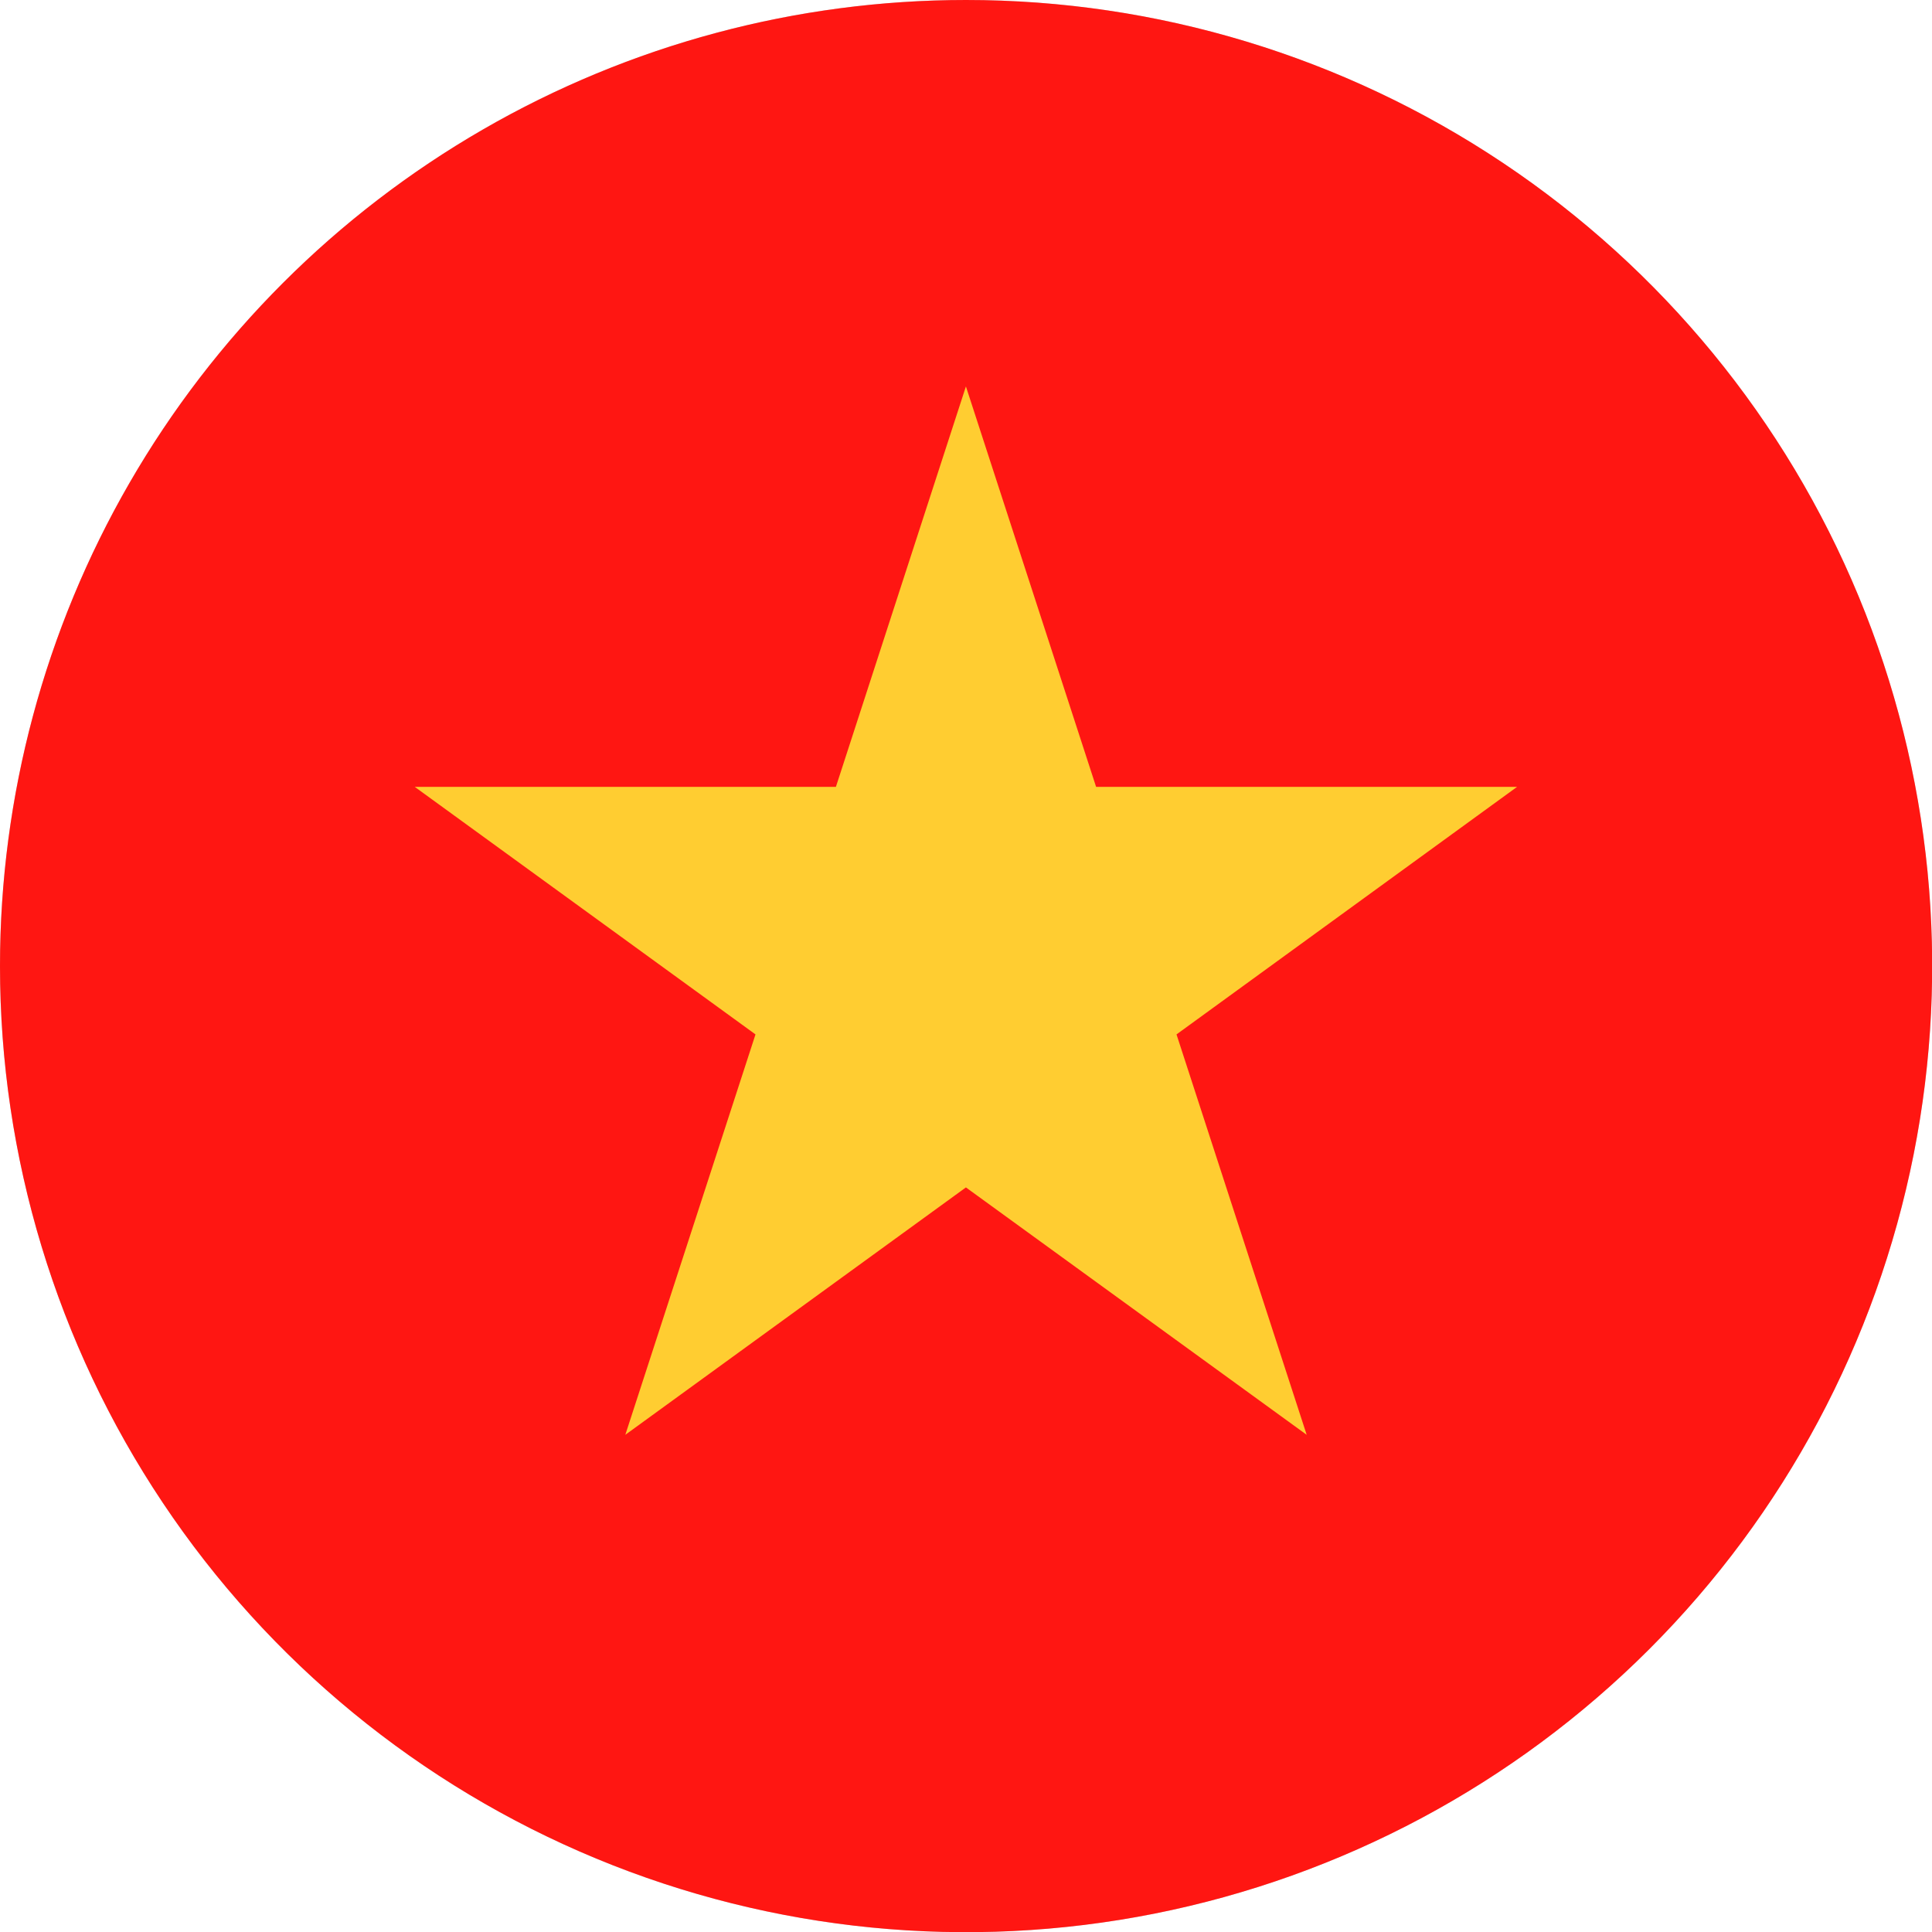 <svg id="Page_1" data-name="Page 1" xmlns="http://www.w3.org/2000/svg" xmlns:xlink="http://www.w3.org/1999/xlink" viewBox="0 0 113.39 113.39"><defs><clipPath id="clip-path"><path d="M56.69,0A56.7,56.7,0,1,1,0,56.69,56.7,56.7,0,0,1,56.69,0Z" style="fill:#ccc;clip-rule:evenodd"/></clipPath></defs><title>VN_Vietnam</title><g id="Layer_1" data-name="Layer 1"><path d="M56.69,0A56.7,56.7,0,1,1,0,56.69,56.7,56.7,0,0,1,56.69,0Z" style="fill:#ccc;fill-rule:evenodd"/><g style="clip-path:url(#clip-path)"><polygon points="-28.35 113.39 141.73 113.39 141.73 0 -28.35 0 -28.35 113.39 -28.35 113.39" style="fill:#ff1612;fill-rule:evenodd"/><polygon points="56.69 22.68 64.33 46.18 89.04 46.18 69.05 60.71 76.69 84.21 56.69 69.69 36.7 84.21 44.34 60.71 24.34 46.18 49.06 46.18 56.69 22.68 56.69 22.68" style="fill:#ffcd31;fill-rule:evenodd"/></g></g></svg>